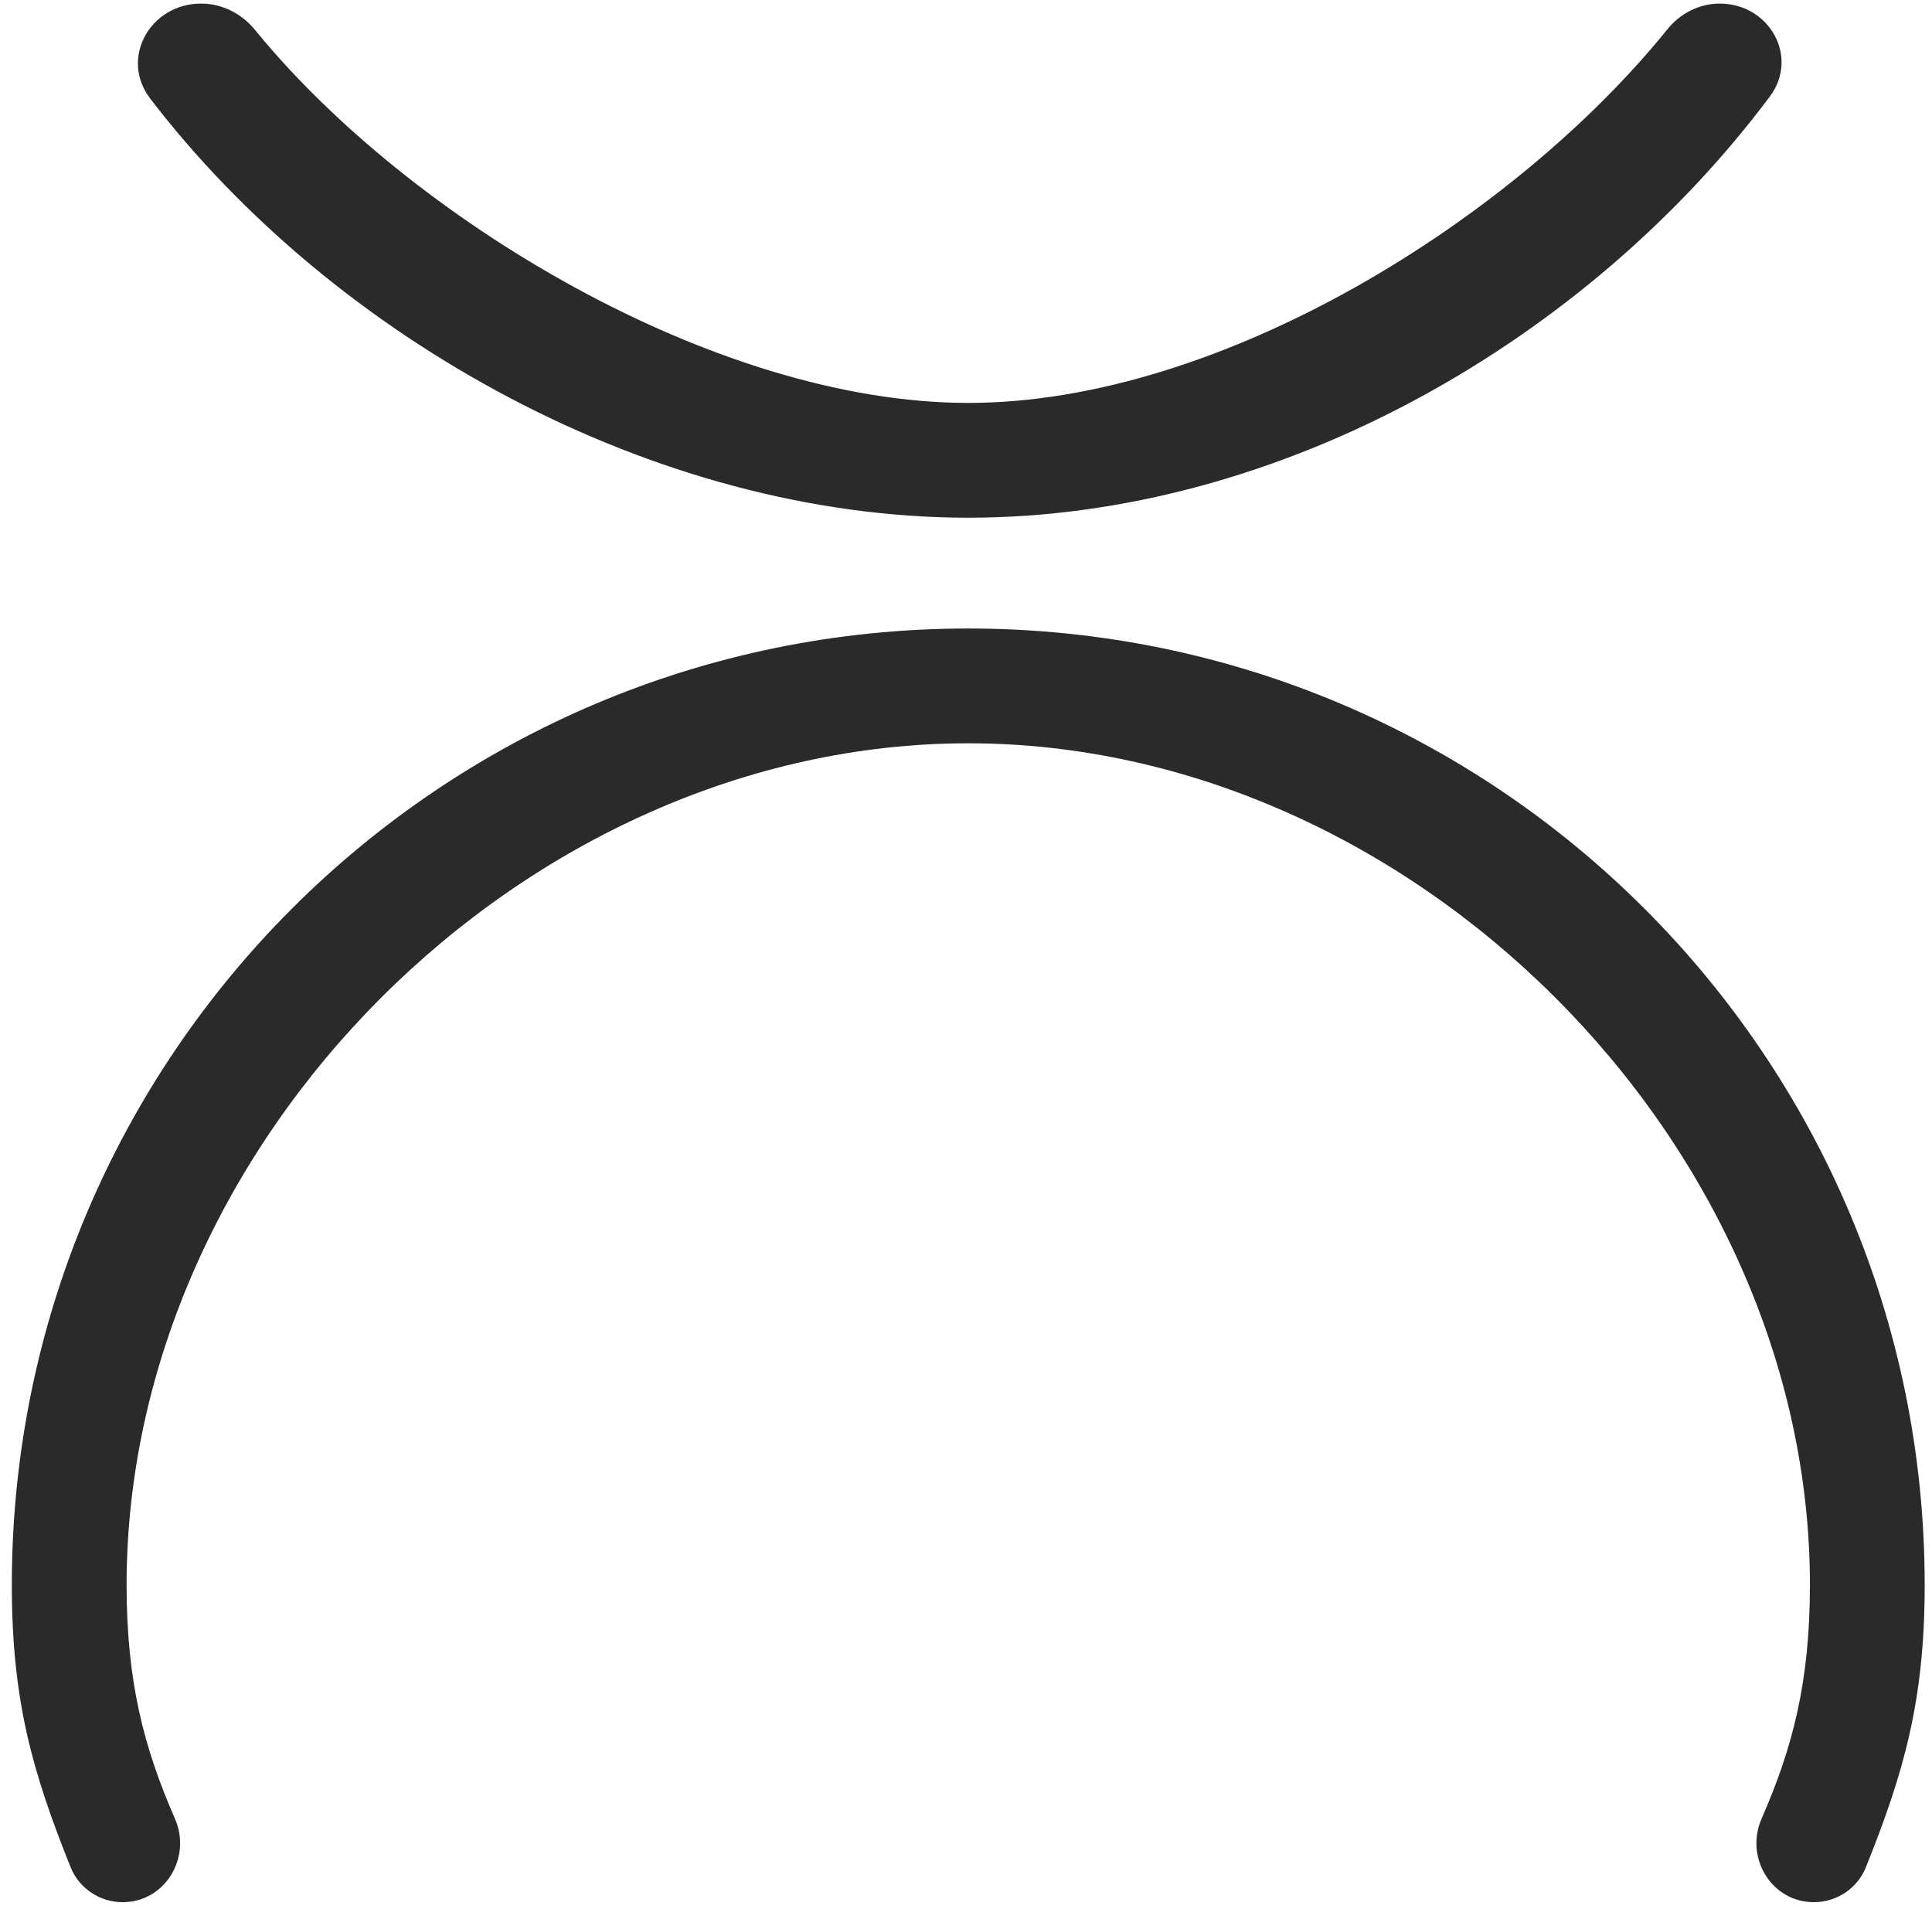 <svg width="101" height="100" viewBox="0 0 101 100" fill="none" xmlns="http://www.w3.org/2000/svg">
<g clip-path="url(#clip0_735_781)">
<path d="M89.905 0.187C88.838 0.187 87.843 0.696 87.172 1.526C79.181 11.419 63.872 21.06 50.619 21.06C37.381 21.06 21.389 11.441 13.328 1.56C12.634 0.711 11.613 0.187 10.516 0.187C7.854 0.187 6.239 3.044 7.856 5.157C17.465 17.708 34.201 27.06 50.619 27.06C67.086 27.06 83.099 17.651 92.523 5.044C94.073 2.97 92.494 0.187 89.905 0.187Z" fill="#2A2A2A"/>
<path d="M6.413 99.425C8.627 99.425 10.035 97.09 9.147 95.063C7.515 91.333 6.618 87.88 6.618 82.851C6.618 59.657 27.424 38.851 50.618 38.851C73.812 38.851 94.618 59.657 94.618 82.851C94.618 87.89 93.721 91.337 92.09 95.063C91.202 97.091 92.61 99.425 94.823 99.425C96.018 99.425 97.1 98.706 97.545 97.596C99.523 92.662 100.618 88.902 100.618 82.851C100.618 55.239 78.23 32.851 50.618 32.851C23.006 32.851 0.618 55.224 0.618 82.851C0.618 88.915 1.713 92.665 3.691 97.596C4.136 98.706 5.218 99.425 6.413 99.425Z" fill="#2A2A2A"/>
</g>
<defs>
<clipPath id="clip0_735_781">
<rect width="100" height="100" fill="white" transform="translate(0.618)"/>
</clipPath>
</defs>
</svg>

